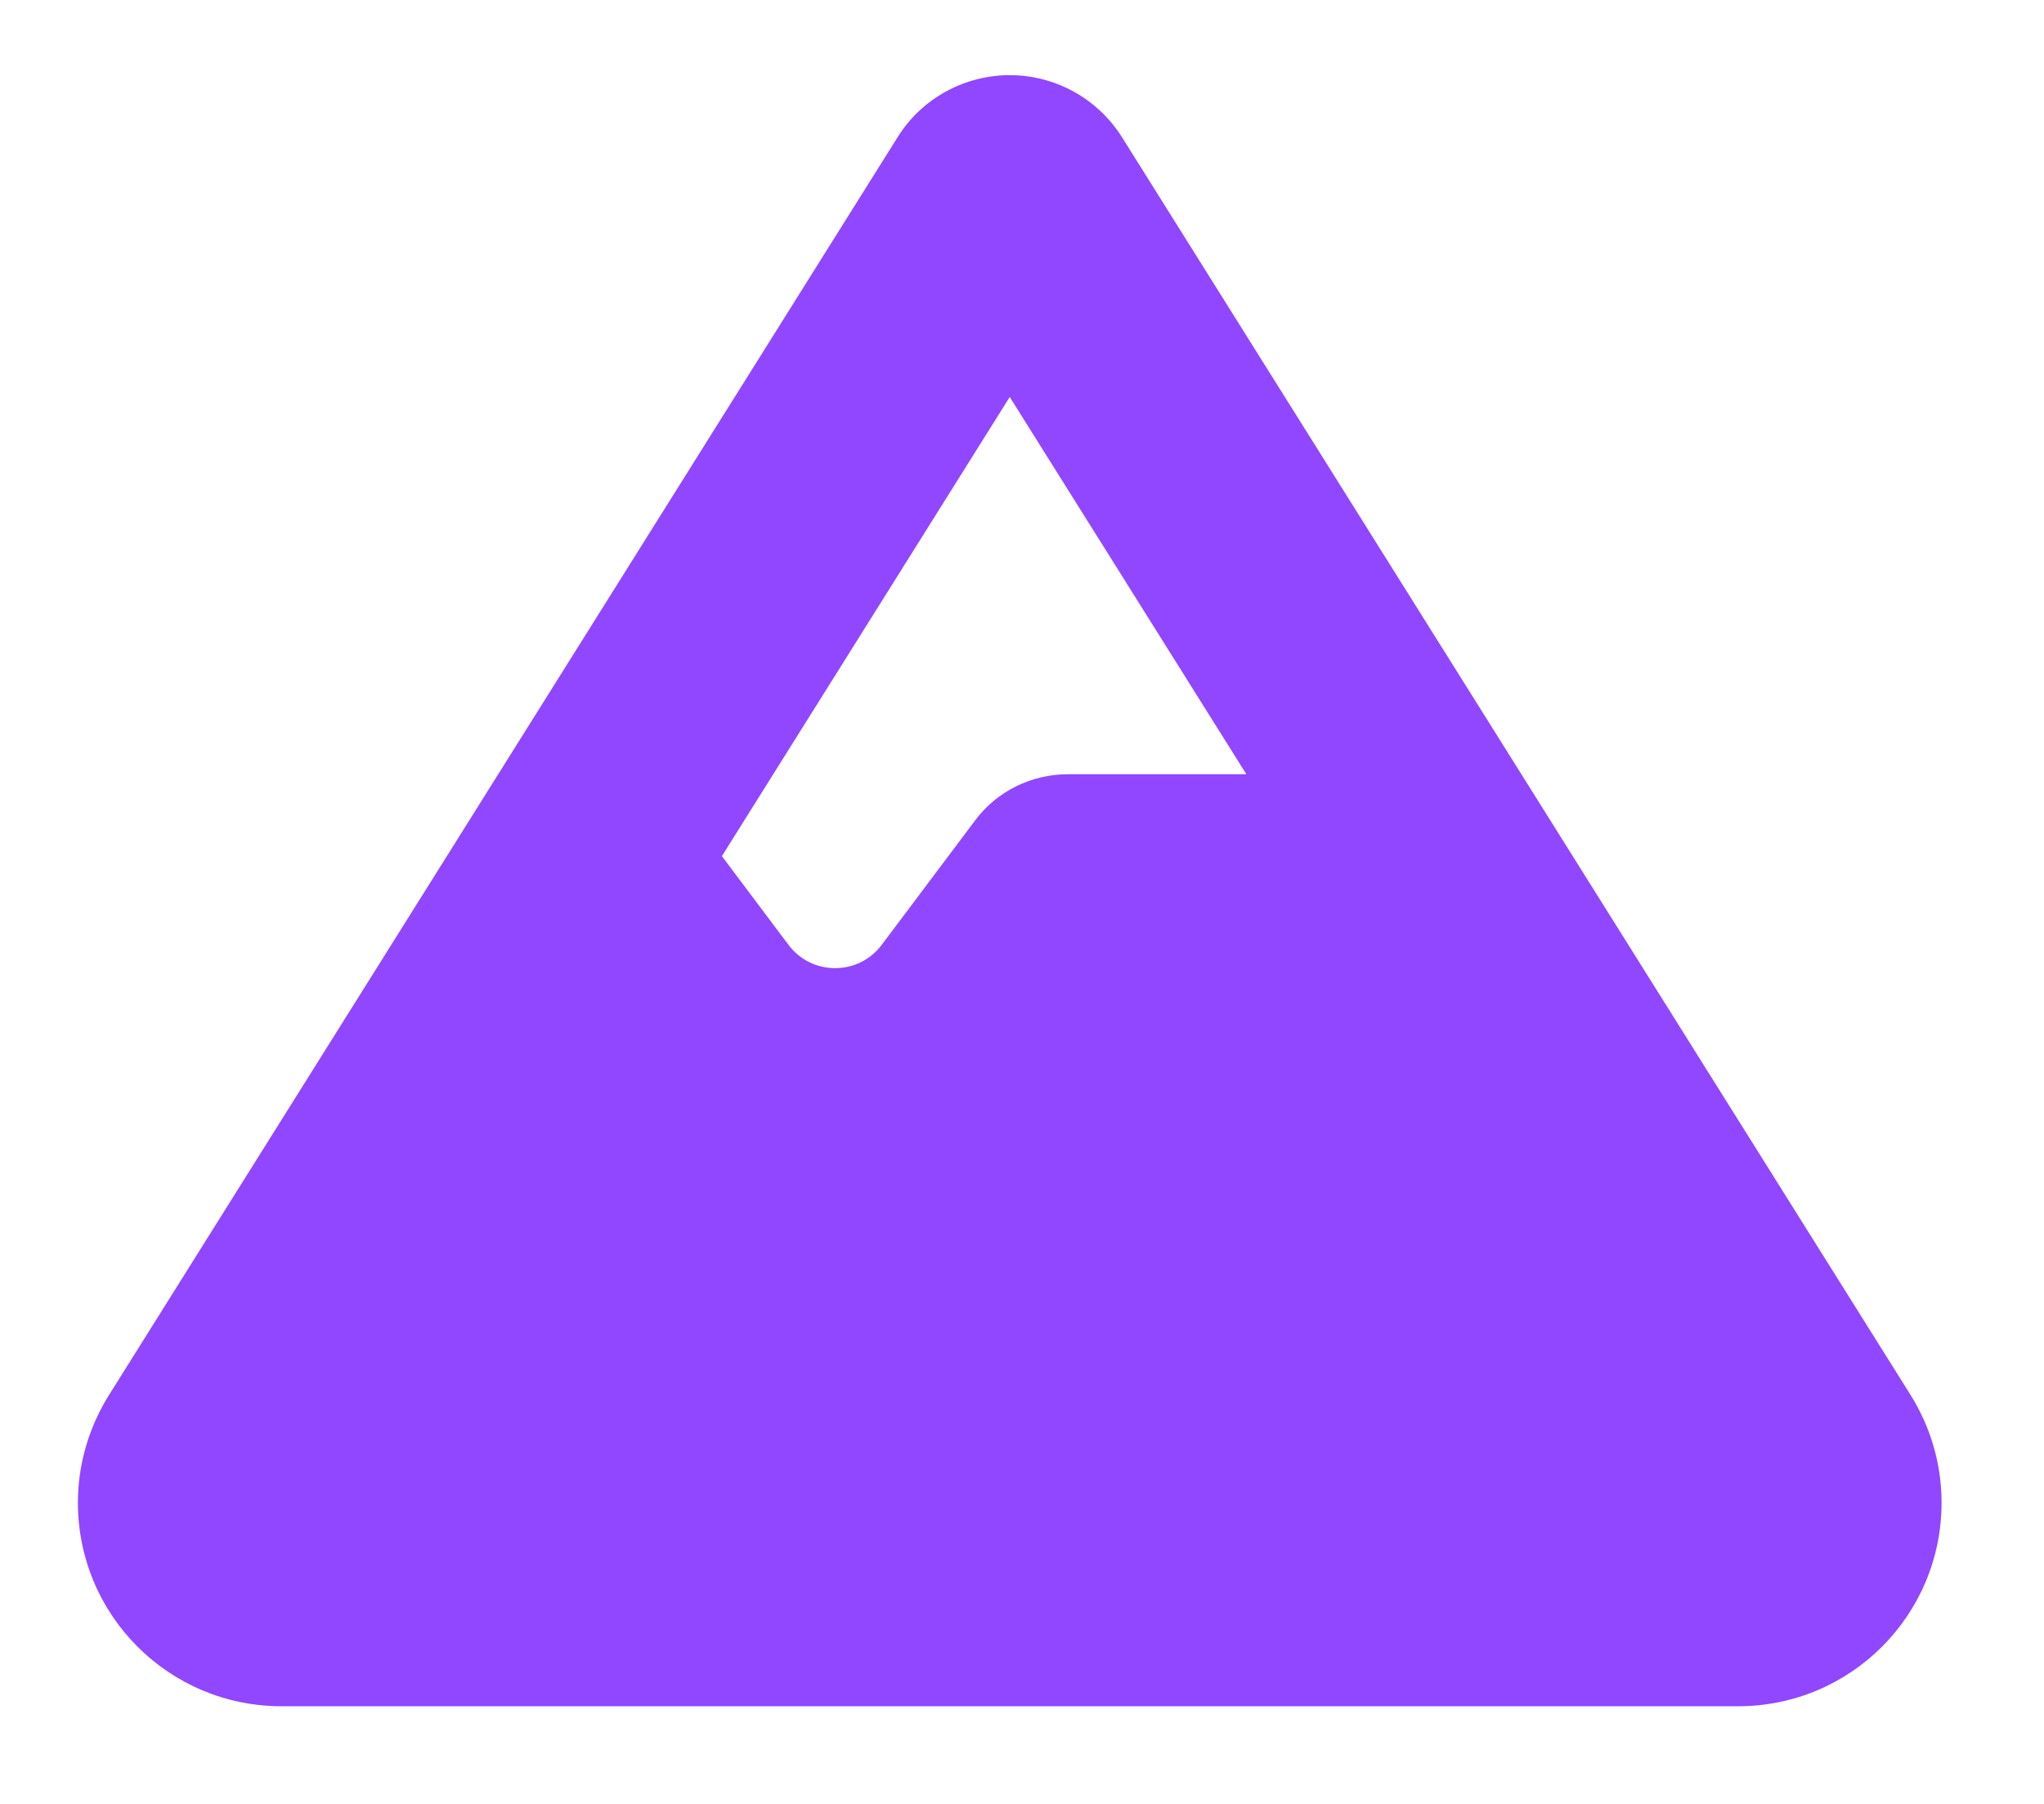 <svg width="17" height="15" viewBox="0 0 17 15" fill="none" xmlns="http://www.w3.org/2000/svg">
<path d="M8.398 0.625C8.777 0.625 9.128 0.819 9.331 1.14L15.888 11.596C16.058 11.866 16.148 12.177 16.148 12.495C16.148 13.431 15.392 14.188 14.456 14.188H2.341C1.405 14.188 0.648 13.431 0.648 12.495C0.648 12.177 0.739 11.866 0.909 11.596L7.466 1.14C7.666 0.819 8.02 0.625 8.398 0.625ZM10.366 6.438L8.398 3.301L6.004 7.119L6.558 7.857C6.752 8.115 7.139 8.115 7.333 7.857L8.108 6.825C8.289 6.58 8.577 6.438 8.883 6.438H10.366Z" fill="#9146FF"/>
</svg>
